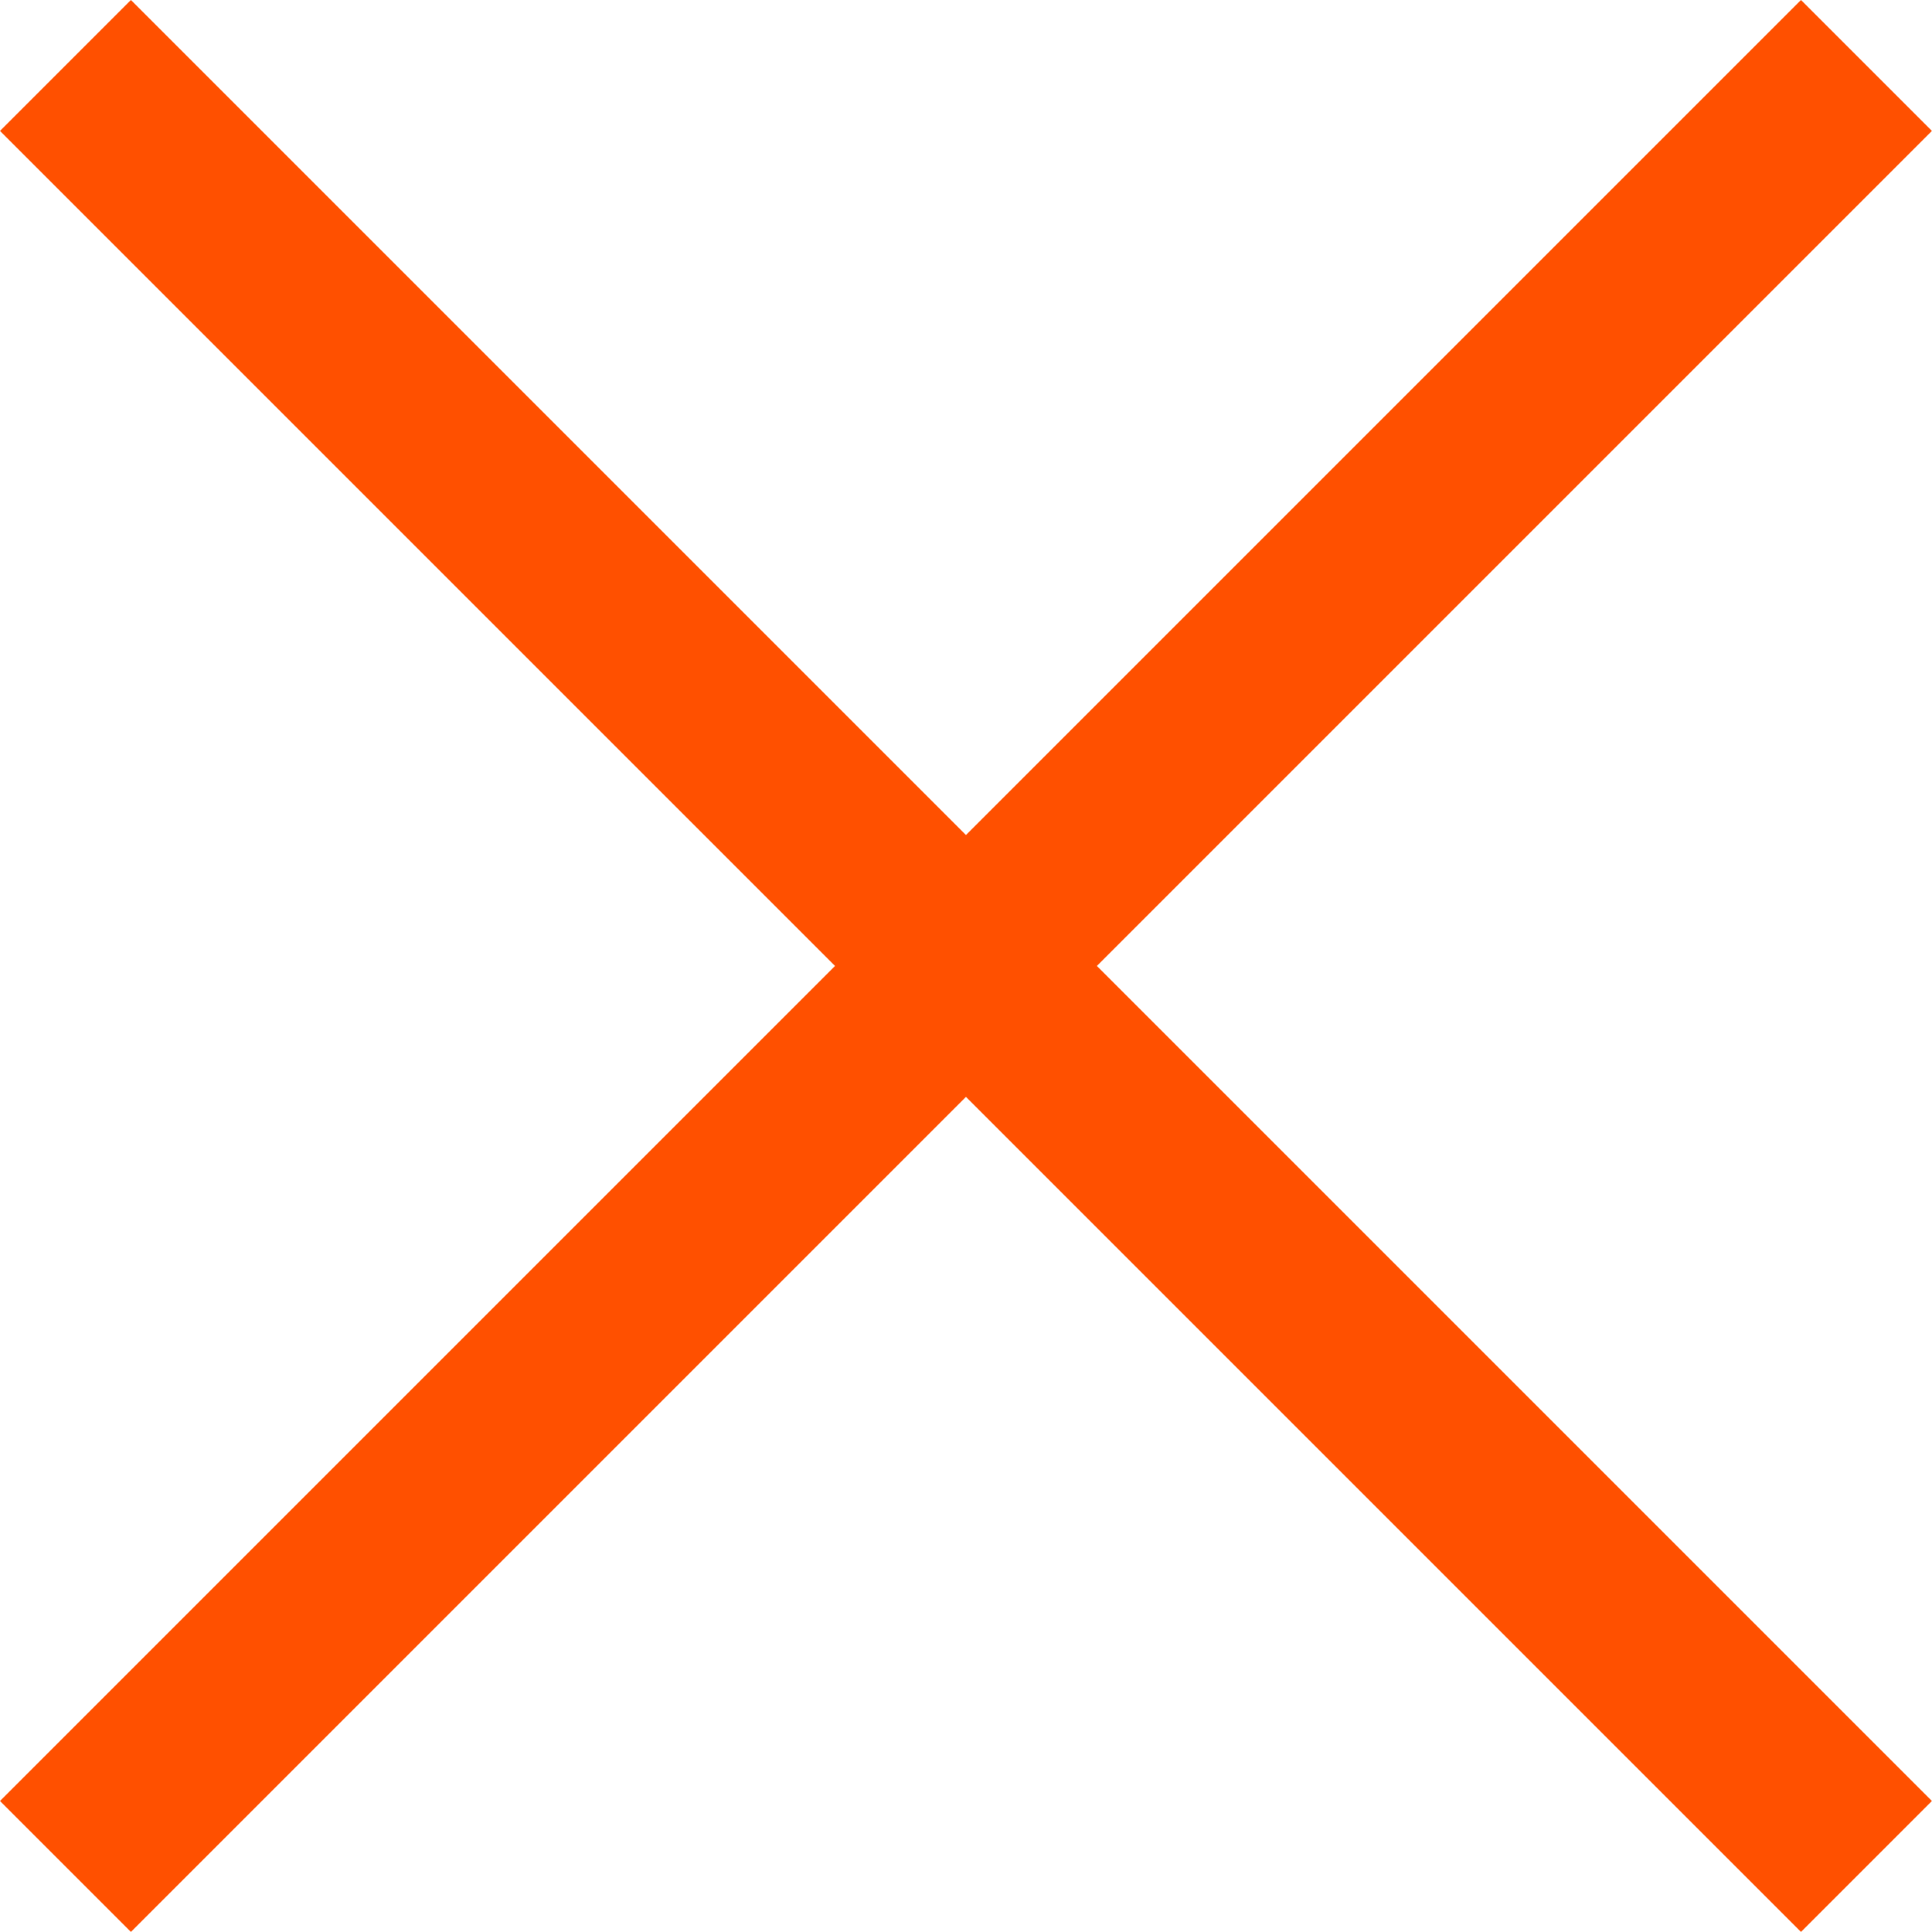 <svg xmlns="http://www.w3.org/2000/svg" width="20.869" height="20.869" viewBox="0 0 20.869 20.869">
  <g id="Gruppe_1009" data-name="Gruppe 1009" transform="translate(-32.346 -2138.472) rotate(45)">
    <line id="Linie_340" data-name="Linie 340" y2="27.512" transform="translate(1549.756 1475.5)" fill="none" stroke="#ff5000" stroke-width="2"/>
    <line id="Linie_341" data-name="Linie 341" y2="27.512" transform="translate(1563.512 1489.256) rotate(90)" fill="none" stroke="#ff5000" stroke-width="2"/>
  </g>
</svg>
